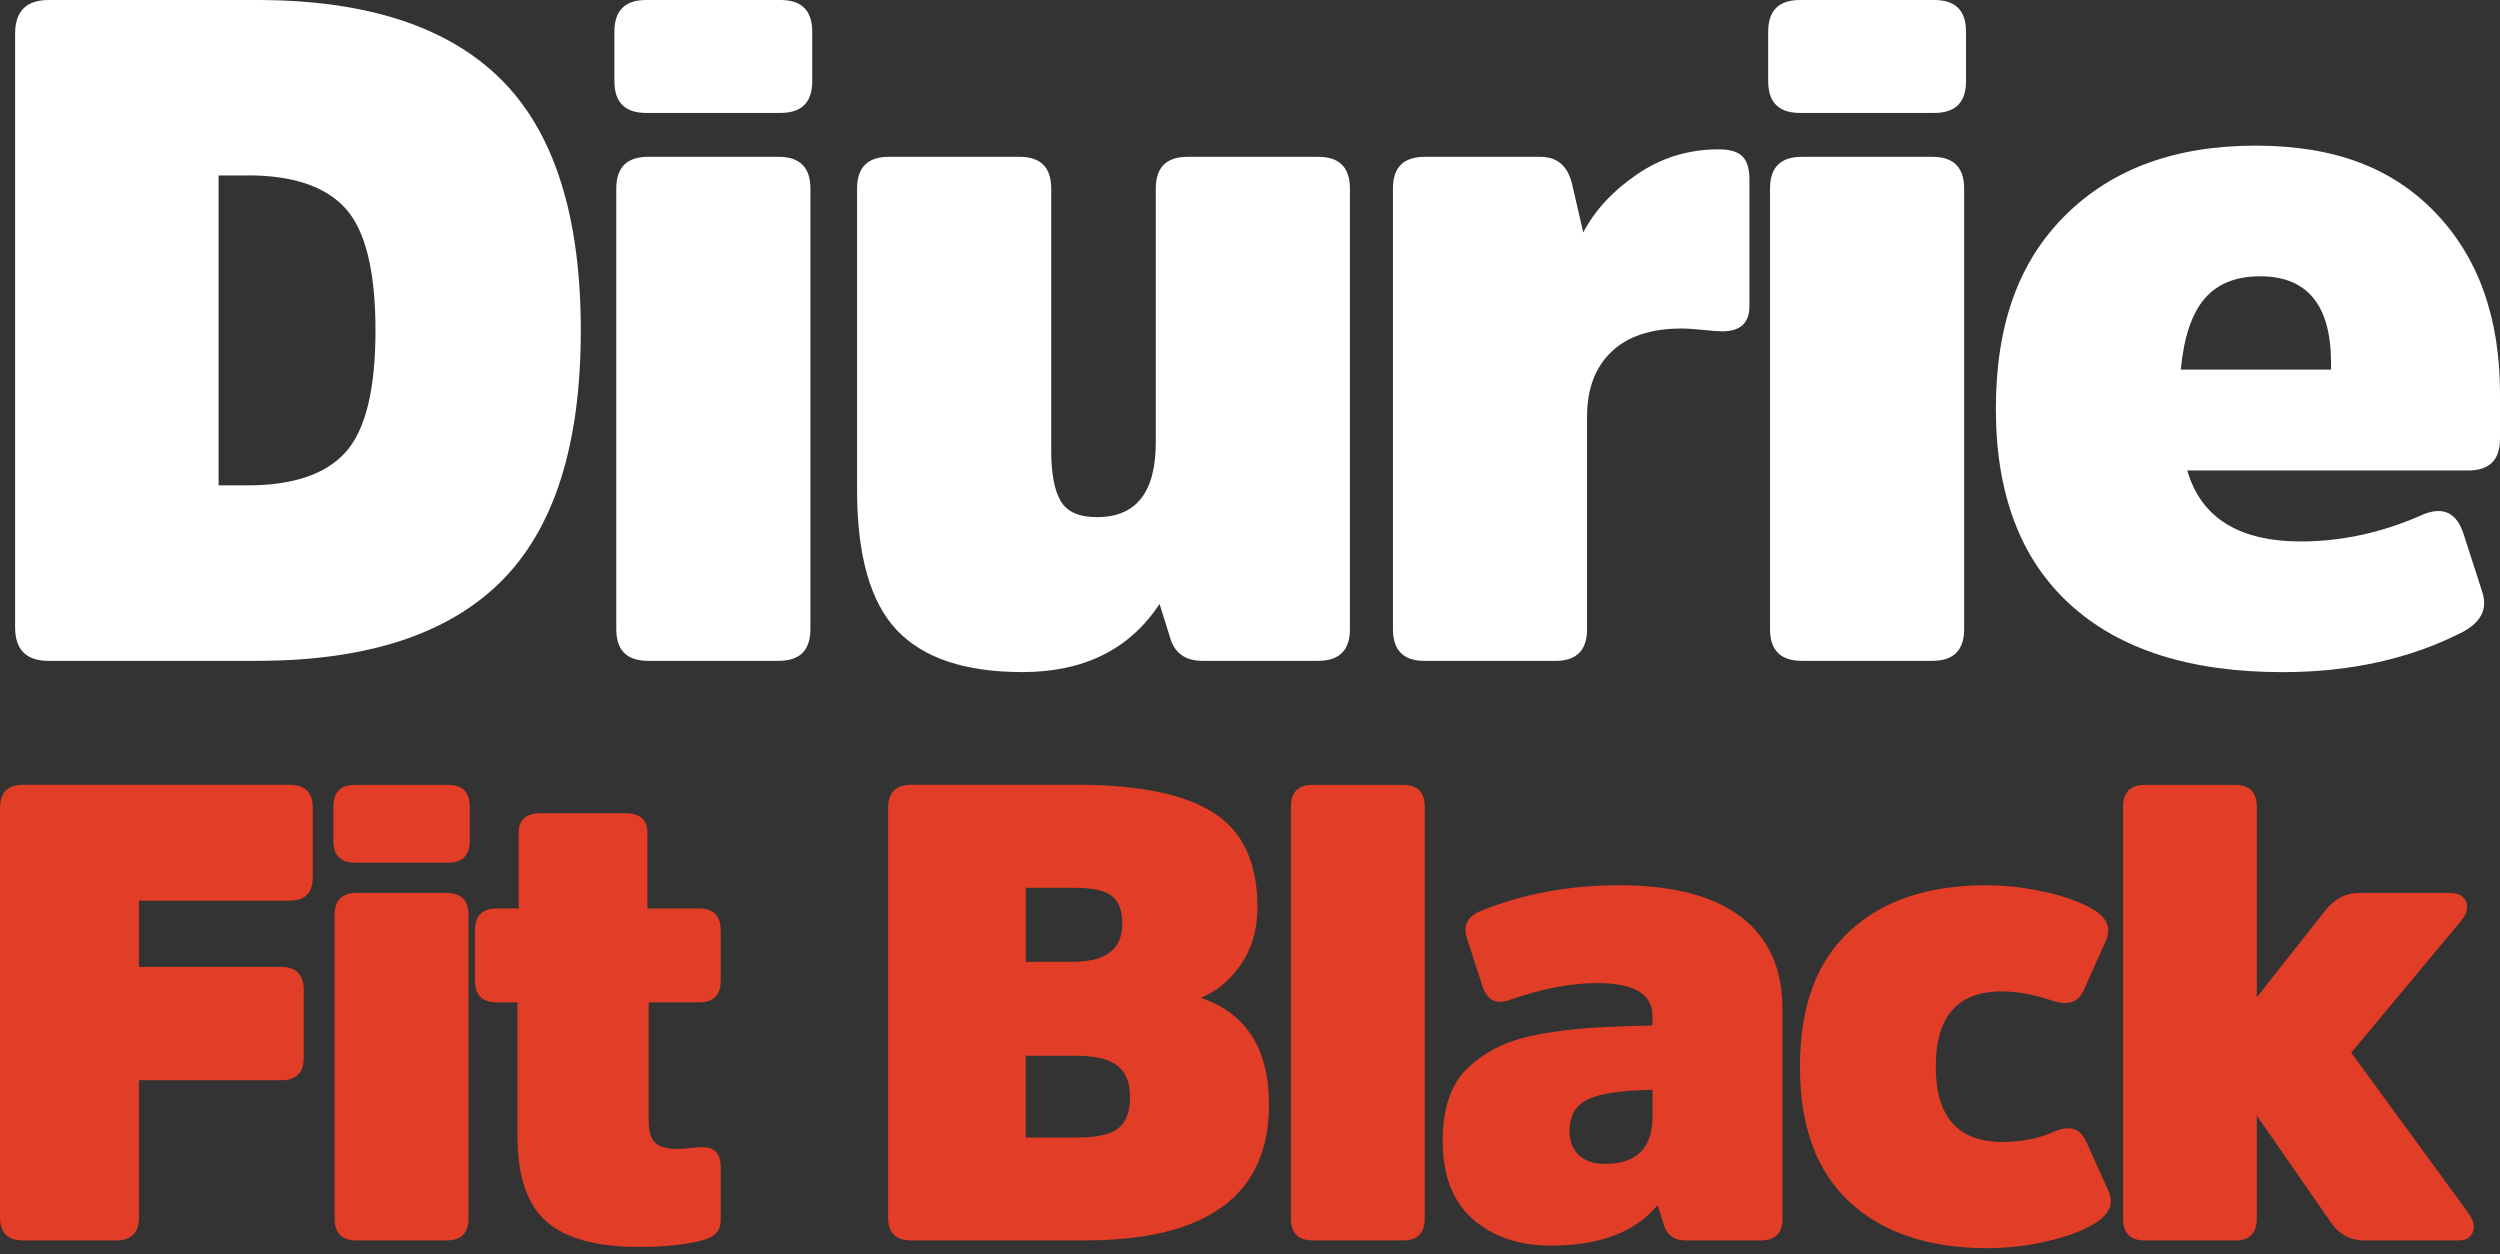<svg xmlns="http://www.w3.org/2000/svg" width="309" height="155" viewBox="0 0 309 155" fill="none"><rect x="0" y="0" width="309" height="155" fill="#333333" stroke="none"/><g clip-path="url(#clip0_214_4)"><path d="M31.747 81.687H6.021C3.25 81.687 1.868 80.305 1.868 77.534V4.153C1.868 1.382 3.25 0 6.021 0H31.747C45.281 0 55.338 3.27 61.92 9.805C68.496 16.346 71.787 26.691 71.787 40.84C71.787 54.989 68.496 65.341 61.92 71.876C55.345 78.417 45.288 81.68 31.747 81.68V81.687ZM30.598 21.689H27.019V59.991H30.598C36.208 59.991 40.252 58.629 42.715 55.893C45.178 53.163 46.41 48.141 46.41 40.833C46.41 33.526 45.178 28.511 42.715 25.774C40.252 23.044 36.215 21.676 30.598 21.676V21.689Z" fill="white"></path><path d="M100.393 3.92V10.037C100.393 12.651 99.086 13.958 96.473 13.958H79.86C77.246 13.958 75.94 12.651 75.94 10.037V3.92C75.94 1.307 77.246 0 79.86 0H96.473C99.086 0 100.393 1.307 100.393 3.92ZM100.167 23.304V77.76C100.167 80.373 98.861 81.68 96.247 81.68H80.093C77.479 81.68 76.172 80.373 76.172 77.76V23.304C76.172 20.69 77.479 19.384 80.093 19.384H96.247C98.861 19.384 100.167 20.69 100.167 23.304Z" fill="white"></path><path d="M105.935 60.572V23.304C105.935 20.69 107.242 19.384 109.856 19.384H126.01C128.623 19.384 129.93 20.69 129.93 23.304V55.728C129.93 58.499 130.313 60.559 131.086 61.9C131.853 63.248 133.351 63.918 135.589 63.918C140.433 63.918 142.855 60.846 142.855 54.688V23.304C142.855 20.69 144.162 19.384 146.775 19.384H162.929C165.543 19.384 166.85 20.69 166.85 23.304V77.76C166.85 80.373 165.543 81.68 162.929 81.68H148.623C146.467 81.68 145.12 80.681 144.586 78.683L143.32 74.647C139.625 80.264 133.974 83.069 126.359 83.069C119.284 83.069 114.111 81.338 110.841 77.876C107.57 74.414 105.935 68.646 105.935 60.572Z" fill="white"></path><path d="M176.08 19.384H190.386C192.46 19.384 193.766 20.499 194.307 22.729L195.689 28.73C197.146 25.959 199.384 23.557 202.381 21.518C205.377 19.479 208.723 18.46 212.418 18.46C213.8 18.46 214.785 18.747 215.36 19.322C215.935 19.897 216.229 20.841 216.229 22.148V37.837C216.229 39.916 215.114 40.95 212.883 40.95C212.343 40.95 211.556 40.895 210.523 40.779C209.483 40.662 208.579 40.608 207.813 40.608C204.043 40.608 201.156 41.572 199.158 43.495C197.16 45.417 196.161 48.072 196.161 51.459V77.767C196.161 80.38 194.854 81.687 192.241 81.687H176.087C173.473 81.687 172.166 80.38 172.166 77.767V23.304C172.166 20.69 173.473 19.384 176.087 19.384H176.08Z" fill="white"></path><path d="M243.002 3.92V10.037C243.002 12.651 241.695 13.958 239.081 13.958H222.469C219.855 13.958 218.548 12.651 218.548 10.037V3.92C218.548 1.307 219.855 0 222.469 0H239.081C241.695 0 243.002 1.307 243.002 3.92ZM242.769 23.304V77.76C242.769 80.373 241.462 81.68 238.849 81.68H222.695C220.081 81.68 218.774 80.373 218.774 77.76V23.304C218.774 20.69 220.081 19.384 222.695 19.384H238.849C241.462 19.384 242.769 20.69 242.769 23.304Z" fill="white"></path><path d="M284.423 66.922C289.5 66.922 294.536 65.807 299.537 63.576C302.001 62.577 303.65 63.385 304.498 65.998L306.804 73.155C307.495 75.235 306.687 76.884 304.382 78.115C297.923 81.427 290.499 83.076 282.111 83.076C270.726 83.076 261.975 80.291 255.865 74.708C249.748 69.132 246.69 61.079 246.69 50.535C246.69 39.992 249.577 32.233 255.345 26.54C261.113 20.848 268.919 18.001 278.765 18.001C288.611 18.001 295.726 20.772 301.036 26.308C306.345 31.843 309 39.307 309 48.688V54.23C309 56.844 307.693 58.151 305.08 58.151H270.349C272.039 64 276.733 66.922 284.423 66.922ZM279.347 34.149C276.35 34.149 274.058 35.072 272.484 36.92C270.904 38.767 269.925 41.688 269.542 45.684H288.118V44.877C288.118 37.727 285.197 34.149 279.347 34.149Z" fill="white"></path><path d="M34.758 133.515H17.18V150.456C17.18 152.365 16.223 153.323 14.313 153.323H2.86C0.951 153.323 0 152.365 0 150.456V99.866C0 97.957 0.958 96.999 2.86 96.999H35.791C37.7 96.999 38.657 97.957 38.657 99.866V108.453C38.657 110.362 37.7 111.32 35.791 111.32H17.18V119.51H34.758C36.612 119.51 37.542 120.468 37.542 122.377V130.731C37.542 132.585 36.612 133.515 34.758 133.515Z" fill="#E23D26"></path><path d="M58.062 99.709V103.924C58.062 105.73 57.158 106.626 55.359 106.626H43.905C42.099 106.626 41.203 105.723 41.203 103.924V99.709C41.203 97.909 42.106 97.006 43.905 97.006H55.359C57.158 97.006 58.062 97.909 58.062 99.709ZM57.904 113.071V150.614C57.904 152.42 57.001 153.316 55.202 153.316H44.063C42.256 153.316 41.36 152.413 41.36 150.614V113.071C41.36 111.272 42.263 110.369 44.063 110.369H55.202C57.001 110.369 57.904 111.272 57.904 113.071Z" fill="#E23D26"></path><path d="M86.381 123.889H80.175V138.524C80.175 139.851 80.456 140.761 81.01 141.268C81.564 141.774 82.535 142.02 83.911 142.02C84.123 142.02 84.561 141.979 85.224 141.904C85.888 141.829 86.429 141.788 86.853 141.788C88.338 141.788 89.083 142.609 89.083 144.251V150.614C89.083 151.462 88.871 152.085 88.447 152.482C88.023 152.878 87.359 153.186 86.456 153.398C84.438 153.877 81.92 154.117 78.902 154.117C73.703 154.117 69.912 153.07 67.531 150.976C65.143 148.883 63.953 145.339 63.953 140.358V123.896H61.407C59.601 123.896 58.705 122.992 58.705 121.193V114.987C58.705 113.188 59.608 112.285 61.407 112.285H64.11V102.897C64.11 101.31 65.034 100.509 66.895 100.509H77.233C79.087 100.509 80.018 101.303 80.018 102.897V112.285H86.381C88.18 112.285 89.083 113.188 89.083 114.987V121.193C89.083 122.999 88.18 123.896 86.381 123.896V123.889Z" fill="#E23D26"></path><path d="M134.022 153.323H112.627C110.718 153.323 109.767 152.365 109.767 150.456V99.866C109.767 97.957 110.725 96.999 112.627 96.999H133.146C140.782 96.999 146.399 98.156 150.012 100.462C153.617 102.767 155.417 106.654 155.417 112.114C155.417 114.871 154.739 117.231 153.392 119.195C152.037 121.159 150.381 122.534 148.417 123.328C154.042 125.237 156.847 129.636 156.847 136.533C156.847 147.72 149.238 153.316 134.022 153.316V153.323ZM126.783 118.88H132.592C136.676 118.88 138.715 117.32 138.715 114.187C138.715 112.545 138.277 111.388 137.402 110.725C136.526 110.061 134.98 109.733 132.749 109.733H126.783V118.88ZM126.783 140.597H133.228C135.616 140.597 137.285 140.214 138.236 139.441C139.194 138.674 139.666 137.388 139.666 135.582C139.666 133.775 139.153 132.544 138.113 131.723C137.08 130.902 135.37 130.491 132.982 130.491H126.776V140.59L126.783 140.597Z" fill="#E23D26"></path><path d="M176.1 99.709V150.614C176.1 152.42 175.197 153.316 173.398 153.316H162.259C160.453 153.316 159.556 152.413 159.556 150.614V99.709C159.556 97.909 160.459 97.006 162.259 97.006H173.398C175.197 97.006 176.1 97.909 176.1 99.709Z" fill="#E23D26"></path><path d="M220.32 124.689V150.621C220.32 152.427 219.417 153.323 217.618 153.323H208.388C206.903 153.323 205.973 152.632 205.603 151.257L204.885 148.951C202.127 152.29 197.728 153.959 191.68 153.959C187.752 153.959 184.55 152.872 182.053 150.696C179.562 148.52 178.317 145.284 178.317 140.994C178.317 138.982 178.584 137.203 179.111 135.664C179.638 134.124 180.466 132.852 181.574 131.846C182.682 130.84 183.934 130.006 185.31 129.342C186.692 128.678 188.423 128.165 190.516 127.789C192.61 127.419 194.69 127.166 196.763 127.036C198.83 126.906 201.327 126.81 204.242 126.756V125.565C204.242 122.862 201.963 121.508 197.4 121.508C194.163 121.508 190.585 122.199 186.658 123.574C184.961 124.21 183.818 123.656 183.237 121.905L181.328 116.02C180.794 114.433 181.355 113.29 182.997 112.599C188.245 110.478 193.944 109.418 200.102 109.418C206.732 109.418 211.754 110.718 215.175 113.318C218.596 115.918 220.307 119.708 220.307 124.689H220.32ZM204.255 137.97V134.706C200.492 134.761 197.837 135.144 196.305 135.855C194.765 136.574 193.999 137.881 193.999 139.796C193.999 141.069 194.382 142.061 195.149 142.78C195.915 143.498 196.989 143.854 198.371 143.854C202.292 143.854 204.255 141.89 204.255 137.97Z" fill="#E23D26"></path><path d="M228.633 148.588C224.521 144.798 222.469 139.215 222.469 131.846C222.469 124.477 224.508 118.894 228.592 115.104C232.677 111.313 238.294 109.418 245.458 109.418C247.949 109.418 250.453 109.712 252.977 110.294C255.495 110.875 257.473 111.621 258.903 112.524C260.497 113.53 260.942 114.803 260.257 116.342L257.555 122.383C256.864 123.923 255.543 124.347 253.58 123.656C251.356 122.917 249.283 122.541 247.374 122.541C241.962 122.541 239.259 125.64 239.259 131.846C239.259 138.052 242.017 141.151 247.531 141.151C249.81 141.151 251.931 140.727 253.894 139.879C255.803 139.03 257.131 139.454 257.87 141.151L260.572 147.117C261.263 148.657 260.812 149.957 259.217 151.011C257.787 151.968 255.81 152.748 253.292 153.357C250.774 153.966 248.215 154.274 245.615 154.274C238.404 154.274 232.746 152.379 228.633 148.588Z" fill="#E23D26"></path><path d="M303.889 153.323H292.305C290.506 153.323 289.103 152.577 288.098 151.093L278.943 137.894V150.621C278.943 152.427 278.04 153.323 276.24 153.323H265.108C263.302 153.323 262.406 152.42 262.406 150.621V99.716C262.406 97.916 263.309 97.013 265.108 97.013H276.24C278.047 97.013 278.943 97.916 278.943 99.716V123.259L287.352 112.599C288.515 111.115 289.918 110.369 291.56 110.369H302.856C303.862 110.369 304.512 110.732 304.806 111.443C305.1 112.161 304.895 112.941 304.211 113.79L290.609 130.115L305.086 149.923C305.723 150.819 305.907 151.606 305.641 152.29C305.374 152.974 304.792 153.316 303.889 153.316V153.323Z" fill="#E23D26"></path></g><defs><clipPath id="clip0_214_4"><rect width="309" height="154.274" fill="white"></rect></clipPath></defs></svg>